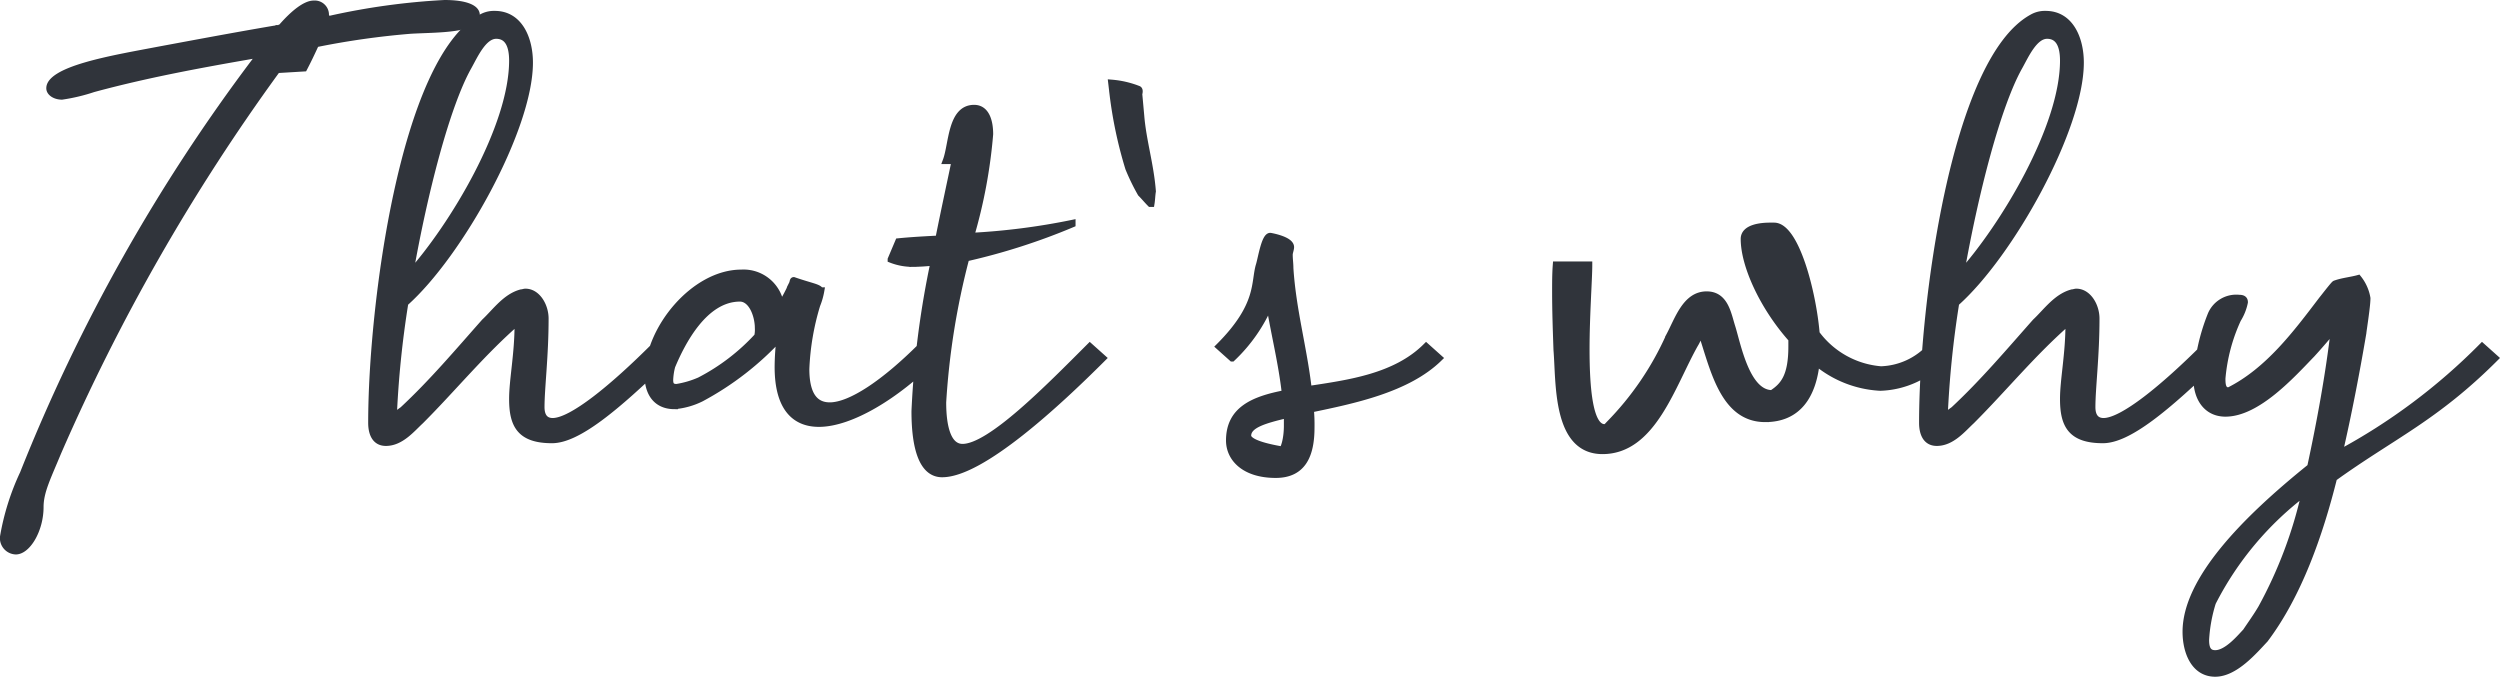 <svg xmlns="http://www.w3.org/2000/svg" width="183.604" height="49.7" viewBox="0 0 183.604 49.7">
  <g id="Group_59389" data-name="Group 59389" transform="translate(-574.96 -1536.4)">
    <path id="Path_354257" data-name="Path 354257" d="M13.1-.3c0,1.9.55,3,2.9,3,1.85,0,4.65-2.3,8.45-6l-.95-.85c-3.05,3.05-6.05,5.5-7.45,5.5-.5,0-.85-.3-.85-1.05,0-1.4.3-3.75.3-6.5,0-.95-.6-1.95-1.45-1.95-.1,0-.2.05-.3.05-1.15.3-1.9,1.4-2.7,2.15C9.1-3.75,7.2-1.5,5.05.5a8.548,8.548,0,0,0-.7.55,71.867,71.867,0,0,1,.85-8.4c4-3.55,9.15-12.8,9.15-17.65,0-1.75-.75-3.55-2.55-3.55a1.86,1.86,0,0,0-1,.25C5.1-25.15,2.75-7.15,2.75,1.45,2.75,2.2,3,2.9,3.8,2.9c1.1,0,1.9-1,2.55-1.6C8.75-1.1,10.9-3.75,13.5-6v.25C13.5-3.6,13.1-1.7,13.1-.3ZM5.55-9.45c1.05-6,2.7-12.4,4.3-15.25.45-.8,1.1-2.3,2.05-2.3.9,0,1.2.8,1.2,1.85C13.1-20.25,8.7-12.95,5.55-9.45ZM31.1-4.9a15.292,15.292,0,0,1-4.25,3.25,6.865,6.865,0,0,1-1.7.5c-.4,0-.5-.2-.5-.55a4.716,4.716,0,0,1,.15-1c.75-1.8,2.4-5,5-5,.85,0,1.35,1.2,1.35,2.25A2.242,2.242,0,0,1,31.1-4.9Zm12,.75C40.45-1.5,37.95.2,36.4.2c-1.1,0-1.75-.8-1.75-2.7a18.634,18.634,0,0,1,.8-4.7,5.08,5.08,0,0,0,.3-1.05H35.7c-.1-.25-.65-.3-1.95-.75-.05,0-.05.15-.1.25a12.4,12.4,0,0,1-.85,1.6,2.752,2.752,0,0,0-2.9-2.4c-3.45,0-6.85,4.1-6.85,7.55,0,1.1.5,2.2,1.95,2.2a5.431,5.431,0,0,0,1.95-.55,21.825,21.825,0,0,0,5.8-4.5,18.063,18.063,0,0,0-.15,2.2c0,2.95,1.2,4.15,3,4.15,2.35,0,5.7-2.05,8.45-4.8Zm-.6-6.1a15.142,15.142,0,0,0,1.55-.1A67,67,0,0,0,42.65.6c0,2.7.55,4.6,2,4.6,2.9,0,8.5-5.2,11.8-8.5l-.95-.85c-3,3-7.3,7.4-9.35,7.4-1.05,0-1.45-1.4-1.45-3.3a54.459,54.459,0,0,1,1.7-10.6,46.484,46.484,0,0,0,7.8-2.5v-.05a49.684,49.684,0,0,1-7.45.95,37.48,37.48,0,0,0,1.4-7.5c0-.9-.25-1.9-1.15-1.9-1.7,0-1.6,2.65-2.05,3.85h.65c-.3,1.45-.75,3.5-1.2,5.75-.95.05-1.95.1-2.95.2l-.55,1.3A4.331,4.331,0,0,0,42.5-10.25ZM57.1-23.5l.1.85a31.353,31.353,0,0,0,1.15,5.4,15.7,15.7,0,0,0,.9,1.85c.25.25.45.5.7.75H60c.05-.3.05-.6.1-.9-.15-1.95-.7-3.7-.85-5.5L59.1-22.7s.1-.3-.05-.35A6.885,6.885,0,0,0,57.1-23.5ZM70,.85V1.7c0,.65-.15,2.1-.85,2.1a.108.108,0,0,1-.1-.1c0-.15.25-.2.35-.3-1.65-.3-2.3-.65-2.3-1C67.1,1.6,68.3,1.25,70,.85Zm1.75.95A12.185,12.185,0,0,0,71.7.45C74.8-.2,78.8-1,81.15-3.3l-.95-.85C77.95-1.9,74.5-1.45,71.55-1,71.2-4.05,70.4-6.8,70.2-9.9c0-.35-.05-.65-.05-1,0-.15.1-.4.1-.55,0-.55-1.5-.8-1.5-.8-.4,0-.65,1.6-.8,2.1-.4,1.3.1,2.95-2.95,6l.95.85A11.8,11.8,0,0,0,68.7-7.25c.35,2.15.9,4.3,1.15,6.55-2.35.45-4.1,1.2-4.1,3.45,0,1.3,1.1,2.5,3.4,2.5C71.15,5.25,71.75,3.8,71.75,1.8Zm33.35-.65c2.4,0,3.5-1.7,3.75-4.15a7.952,7.952,0,0,0,4.7,1.85A6.545,6.545,0,0,0,118.2-3.3l-.95-.85a5.131,5.131,0,0,1-3.65,1.7,6.551,6.551,0,0,1-4.75-2.65c-.25-3-1.5-7.9-3.1-7.9h-.3c-.6,0-1.9.1-1.9.95,0,1.95,1.4,5,3.5,7.35v.55c0,2.2-.6,2.9-1.45,3.45-1.9,0-2.55-3.65-2.95-4.9-.3-.95-.5-2.35-1.85-2.35-1.55,0-2.1,1.85-2.75,3.05a22.036,22.036,0,0,1-4.4,6.45c-.1.1-.2.25-.35.25-1.1,0-1.35-2.8-1.35-5.75,0-2.5.2-5.15.2-6.2h-2.4c-.05.65-.05,1.3-.05,1.95,0,1.45.05,2.85.1,4.3.2,2.35-.1,7.4,3.35,7.4,3.7,0,5.1-4.85,6.8-7.85.1-.15.25-.5.45-.9C101.3-2.6,102,1.15,105.1,1.15ZM127-.3c0,1.9.55,3,2.9,3,1.85,0,4.65-2.3,8.45-6l-.95-.85c-3.05,3.05-6.05,5.5-7.45,5.5-.5,0-.85-.3-.85-1.05,0-1.4.3-3.75.3-6.5,0-.95-.6-1.95-1.45-1.95-.1,0-.2.05-.3.05-1.15.3-1.9,1.4-2.7,2.15-1.95,2.2-3.85,4.45-6,6.45a8.549,8.549,0,0,0-.7.55,71.867,71.867,0,0,1,.85-8.4c4-3.55,9.15-12.8,9.15-17.65,0-1.75-.75-3.55-2.55-3.55a1.86,1.86,0,0,0-1,.25c-5.7,3.15-8.05,21.15-8.05,29.75,0,.75.25,1.45,1.05,1.45,1.1,0,1.9-1,2.55-1.6,2.4-2.4,4.55-5.05,7.15-7.3v.25C127.4-3.6,127-1.7,127-.3Zm-7.55-9.15c1.05-6,2.7-12.4,4.3-15.25.45-.8,1.1-2.3,2.05-2.3.9,0,1.2.8,1.2,1.85C127-20.25,122.6-12.95,119.45-9.45Zm18,26.85a11.2,11.2,0,0,1,.5-2.75,23.46,23.46,0,0,1,6.8-8.1,32.343,32.343,0,0,1-3.2,8.5c-.35.6-.75,1.15-1.15,1.75-.35.35-1.35,1.6-2.25,1.6C137.6,18.4,137.45,18,137.45,17.4Zm.7,2.45c1.45,0,2.85-1.65,3.65-2.5,2.45-3.25,4-7.65,5.05-11.85,4.3-3.1,7.45-4.4,11.85-8.8l-.95-.85a44.157,44.157,0,0,1-10.5,7.85C147.9.9,148.5-2.2,149-5.15c0-.1.3-1.95.3-2.55a3.179,3.179,0,0,0-.65-1.45c-.55.15-1.15.2-1.7.4-.1.05-.9,1.1-.95,1.15-1.9,2.5-3.95,5.25-6.85,6.7-.45,0-.5-.4-.5-.9a13.019,13.019,0,0,1,1.15-4.35,3.767,3.767,0,0,0,.5-1.25c0-.2-.1-.3-.4-.3a2.008,2.008,0,0,0-2.05,1.2,14.763,14.763,0,0,0-1.05,4.75c0,1.35.7,2.5,2.1,2.5,2.35,0,4.9-2.85,6.35-4.35.55-.6,1.1-1.25,1.65-1.9-.4,3.45-1.05,6.95-1.75,10.2C140.3,8.6,136,13,136,16.8,136,18.25,136.6,19.85,138.15,19.85Z" transform="translate(599.5 1566)" fill="#30343b" stroke="#30343b" stroke-width="0.5"/>
    <path id="Path_354258" data-name="Path 354258" d="M23.44-25.36c.36-.68.64-1.28.88-1.8a58.6,58.6,0,0,1,6.8-.96c2-.12,5.08,0,5.08-1.36,0-.72-.92-1.12-2.6-1.12a50.766,50.766,0,0,0-8.44,1.16.147.147,0,0,1-.04-.12,1.047,1.047,0,0,0-1.12-1c-.72,0-1.64.76-2.52,1.76-.04,0-.04,0-.08.04h-.2c0,.04-.04.04-.08.04-3.08.52-6.88,1.24-8.4,1.52-3.56.68-8.36,1.44-8.36,3.08,0,.48.52.84,1.16.84a13.548,13.548,0,0,0,2.36-.56c3.84-1.04,7.72-1.76,11.64-2.44A130.4,130.4,0,0,0,2.44,4.08,18.268,18.268,0,0,0,.96,8.8a1.2,1.2,0,0,0,1.16,1.32c1.04,0,2.04-1.72,2.04-3.48,0-1.08.52-2.08,1.28-3.92a147.62,147.62,0,0,1,16-27.96Z" transform="translate(574 1567)" fill="#30343b"/>
  </g>
</svg>
